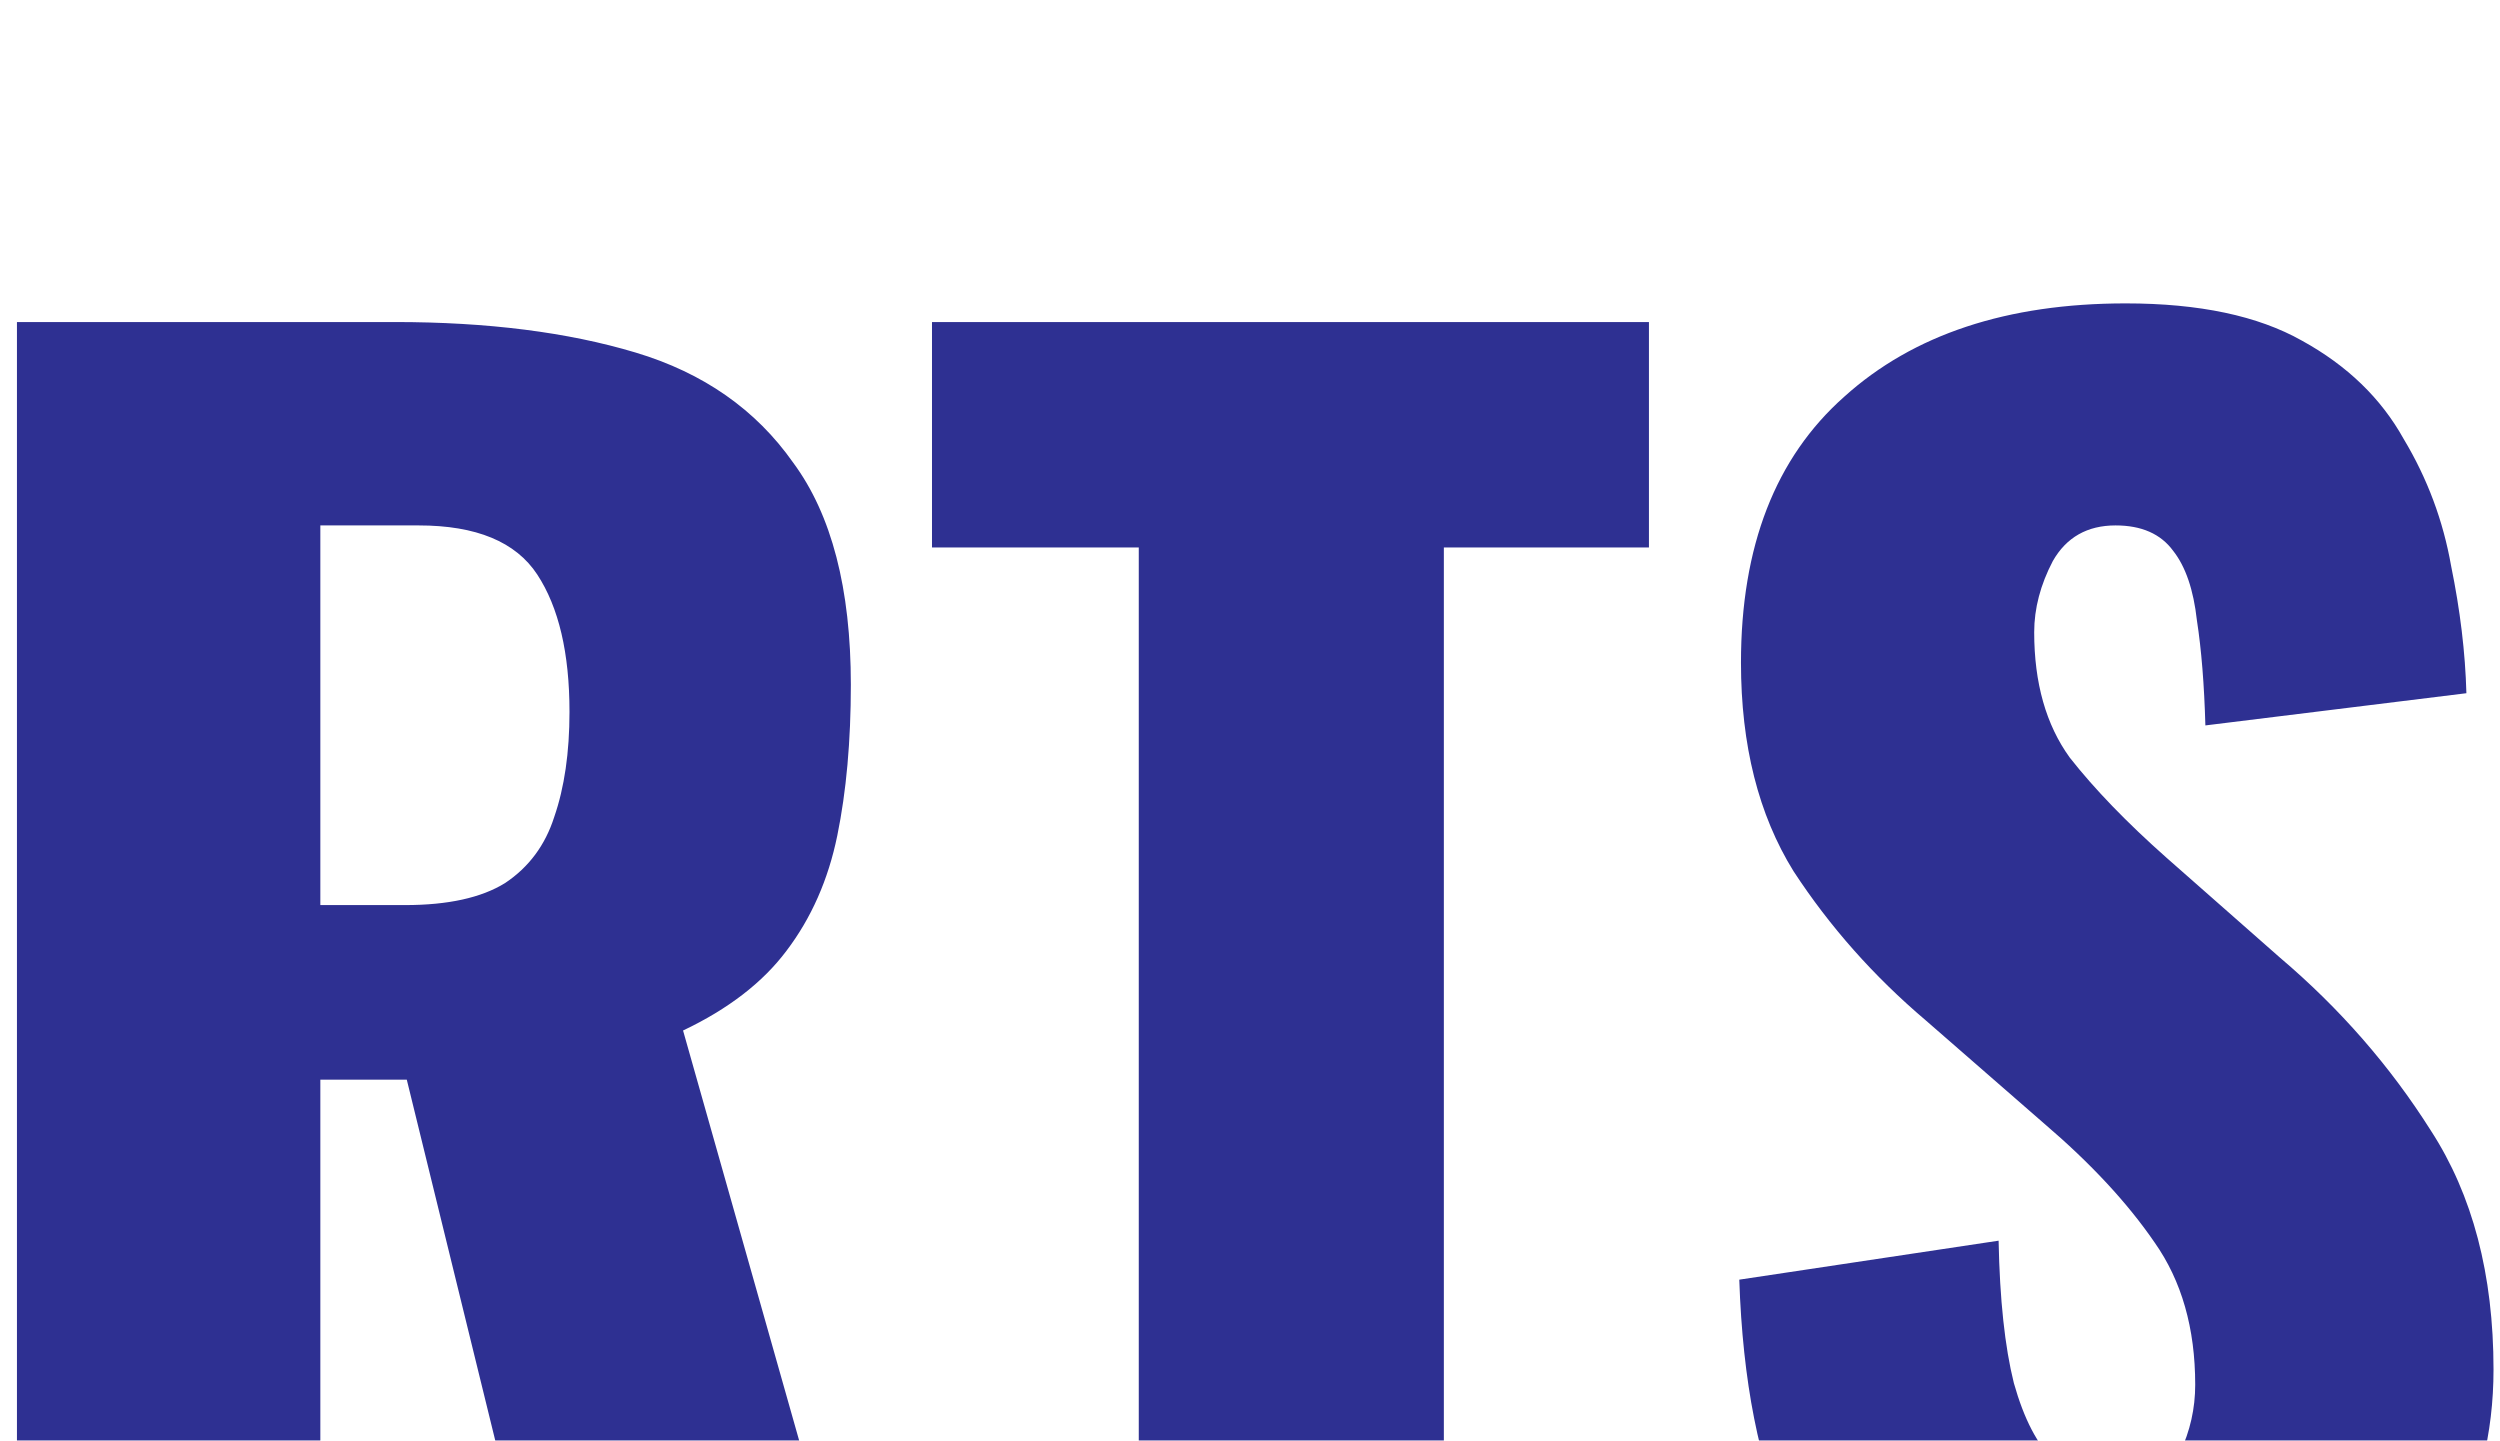 <svg width="59" height="34" viewBox="0 0 59 34" fill="none" xmlns="http://www.w3.org/2000/svg">
<g filter="url(#filter0_i_218_96)">
<path d="M0.4 33V0.6H9.32C11.507 0.6 13.4 0.84 15 1.32C16.6 1.8 17.84 2.667 18.72 3.92C19.627 5.147 20.08 6.893 20.08 9.16C20.08 10.493 19.973 11.68 19.76 12.72C19.547 13.76 19.147 14.667 18.56 15.44C18 16.187 17.187 16.813 16.12 17.32L20.56 33H13.16L9.6 18.48H7.56V33H0.4ZM7.56 14.36H9.56C10.573 14.36 11.36 14.187 11.92 13.84C12.48 13.467 12.867 12.947 13.08 12.28C13.32 11.587 13.44 10.76 13.44 9.8C13.44 8.413 13.187 7.333 12.68 6.56C12.173 5.787 11.24 5.4 9.88 5.4H7.56V14.36ZM26.875 33V5.92H21.995V0.6H38.915V5.92H34.075V33H26.875ZM50.367 33.48C48.34 33.48 46.647 33.12 45.287 32.4C43.927 31.68 42.901 30.573 42.207 29.08C41.514 27.56 41.127 25.6 41.047 23.2L47.167 22.28C47.194 23.667 47.314 24.787 47.527 25.64C47.767 26.493 48.087 27.107 48.487 27.48C48.914 27.853 49.42 28.04 50.007 28.04C50.754 28.04 51.234 27.787 51.447 27.28C51.687 26.773 51.807 26.24 51.807 25.68C51.807 24.347 51.487 23.227 50.847 22.32C50.207 21.387 49.34 20.453 48.247 19.52L45.447 17.08C44.221 16.04 43.181 14.867 42.327 13.56C41.501 12.227 41.087 10.587 41.087 8.64C41.087 5.893 41.901 3.8 43.527 2.36C45.154 0.893 47.367 0.16 50.167 0.16C51.901 0.16 53.287 0.453 54.327 1.04C55.394 1.627 56.194 2.4 56.727 3.36C57.287 4.293 57.66 5.293 57.847 6.36C58.06 7.4 58.181 8.4 58.207 9.36L52.047 10.12C52.02 9.16 51.954 8.333 51.847 7.64C51.767 6.92 51.581 6.373 51.287 6C50.994 5.6 50.541 5.4 49.927 5.4C49.261 5.4 48.767 5.68 48.447 6.24C48.154 6.8 48.007 7.36 48.007 7.92C48.007 9.12 48.287 10.107 48.847 10.88C49.434 11.627 50.194 12.413 51.127 13.24L53.807 15.6C55.221 16.8 56.407 18.16 57.367 19.68C58.354 21.2 58.847 23.08 58.847 25.32C58.847 26.84 58.501 28.227 57.807 29.48C57.114 30.707 56.127 31.68 54.847 32.4C53.594 33.12 52.1 33.48 50.367 33.48Z" fill="#2E3092"/>
</g>
<defs>
<filter id="filter0_i_218_96" x="0.4" y="0.16" width="58.447" height="40.32" filterUnits="userSpaceOnUse" color-interpolation-filters="sRGB">
<feFlood flood-opacity="0" result="BackgroundImageFix"/>
<feBlend mode="normal" in="SourceGraphic" in2="BackgroundImageFix" result="shape"/>
<feColorMatrix in="SourceAlpha" type="matrix" values="0 0 0 0 0 0 0 0 0 0 0 0 0 0 0 0 0 0 127 0" result="hardAlpha"/>
<feOffset dy="7"/>
<feGaussianBlur stdDeviation="3.5"/>
<feComposite in2="hardAlpha" operator="arithmetic" k2="-1" k3="1"/>
<feColorMatrix type="matrix" values="0 0 0 0 0 0 0 0 0 0 0 0 0 0 0 0 0 0 0.25 0"/>
<feBlend mode="normal" in2="shape" result="effect1_innerShadow_218_96"/>
</filter>
</defs>
</svg>
